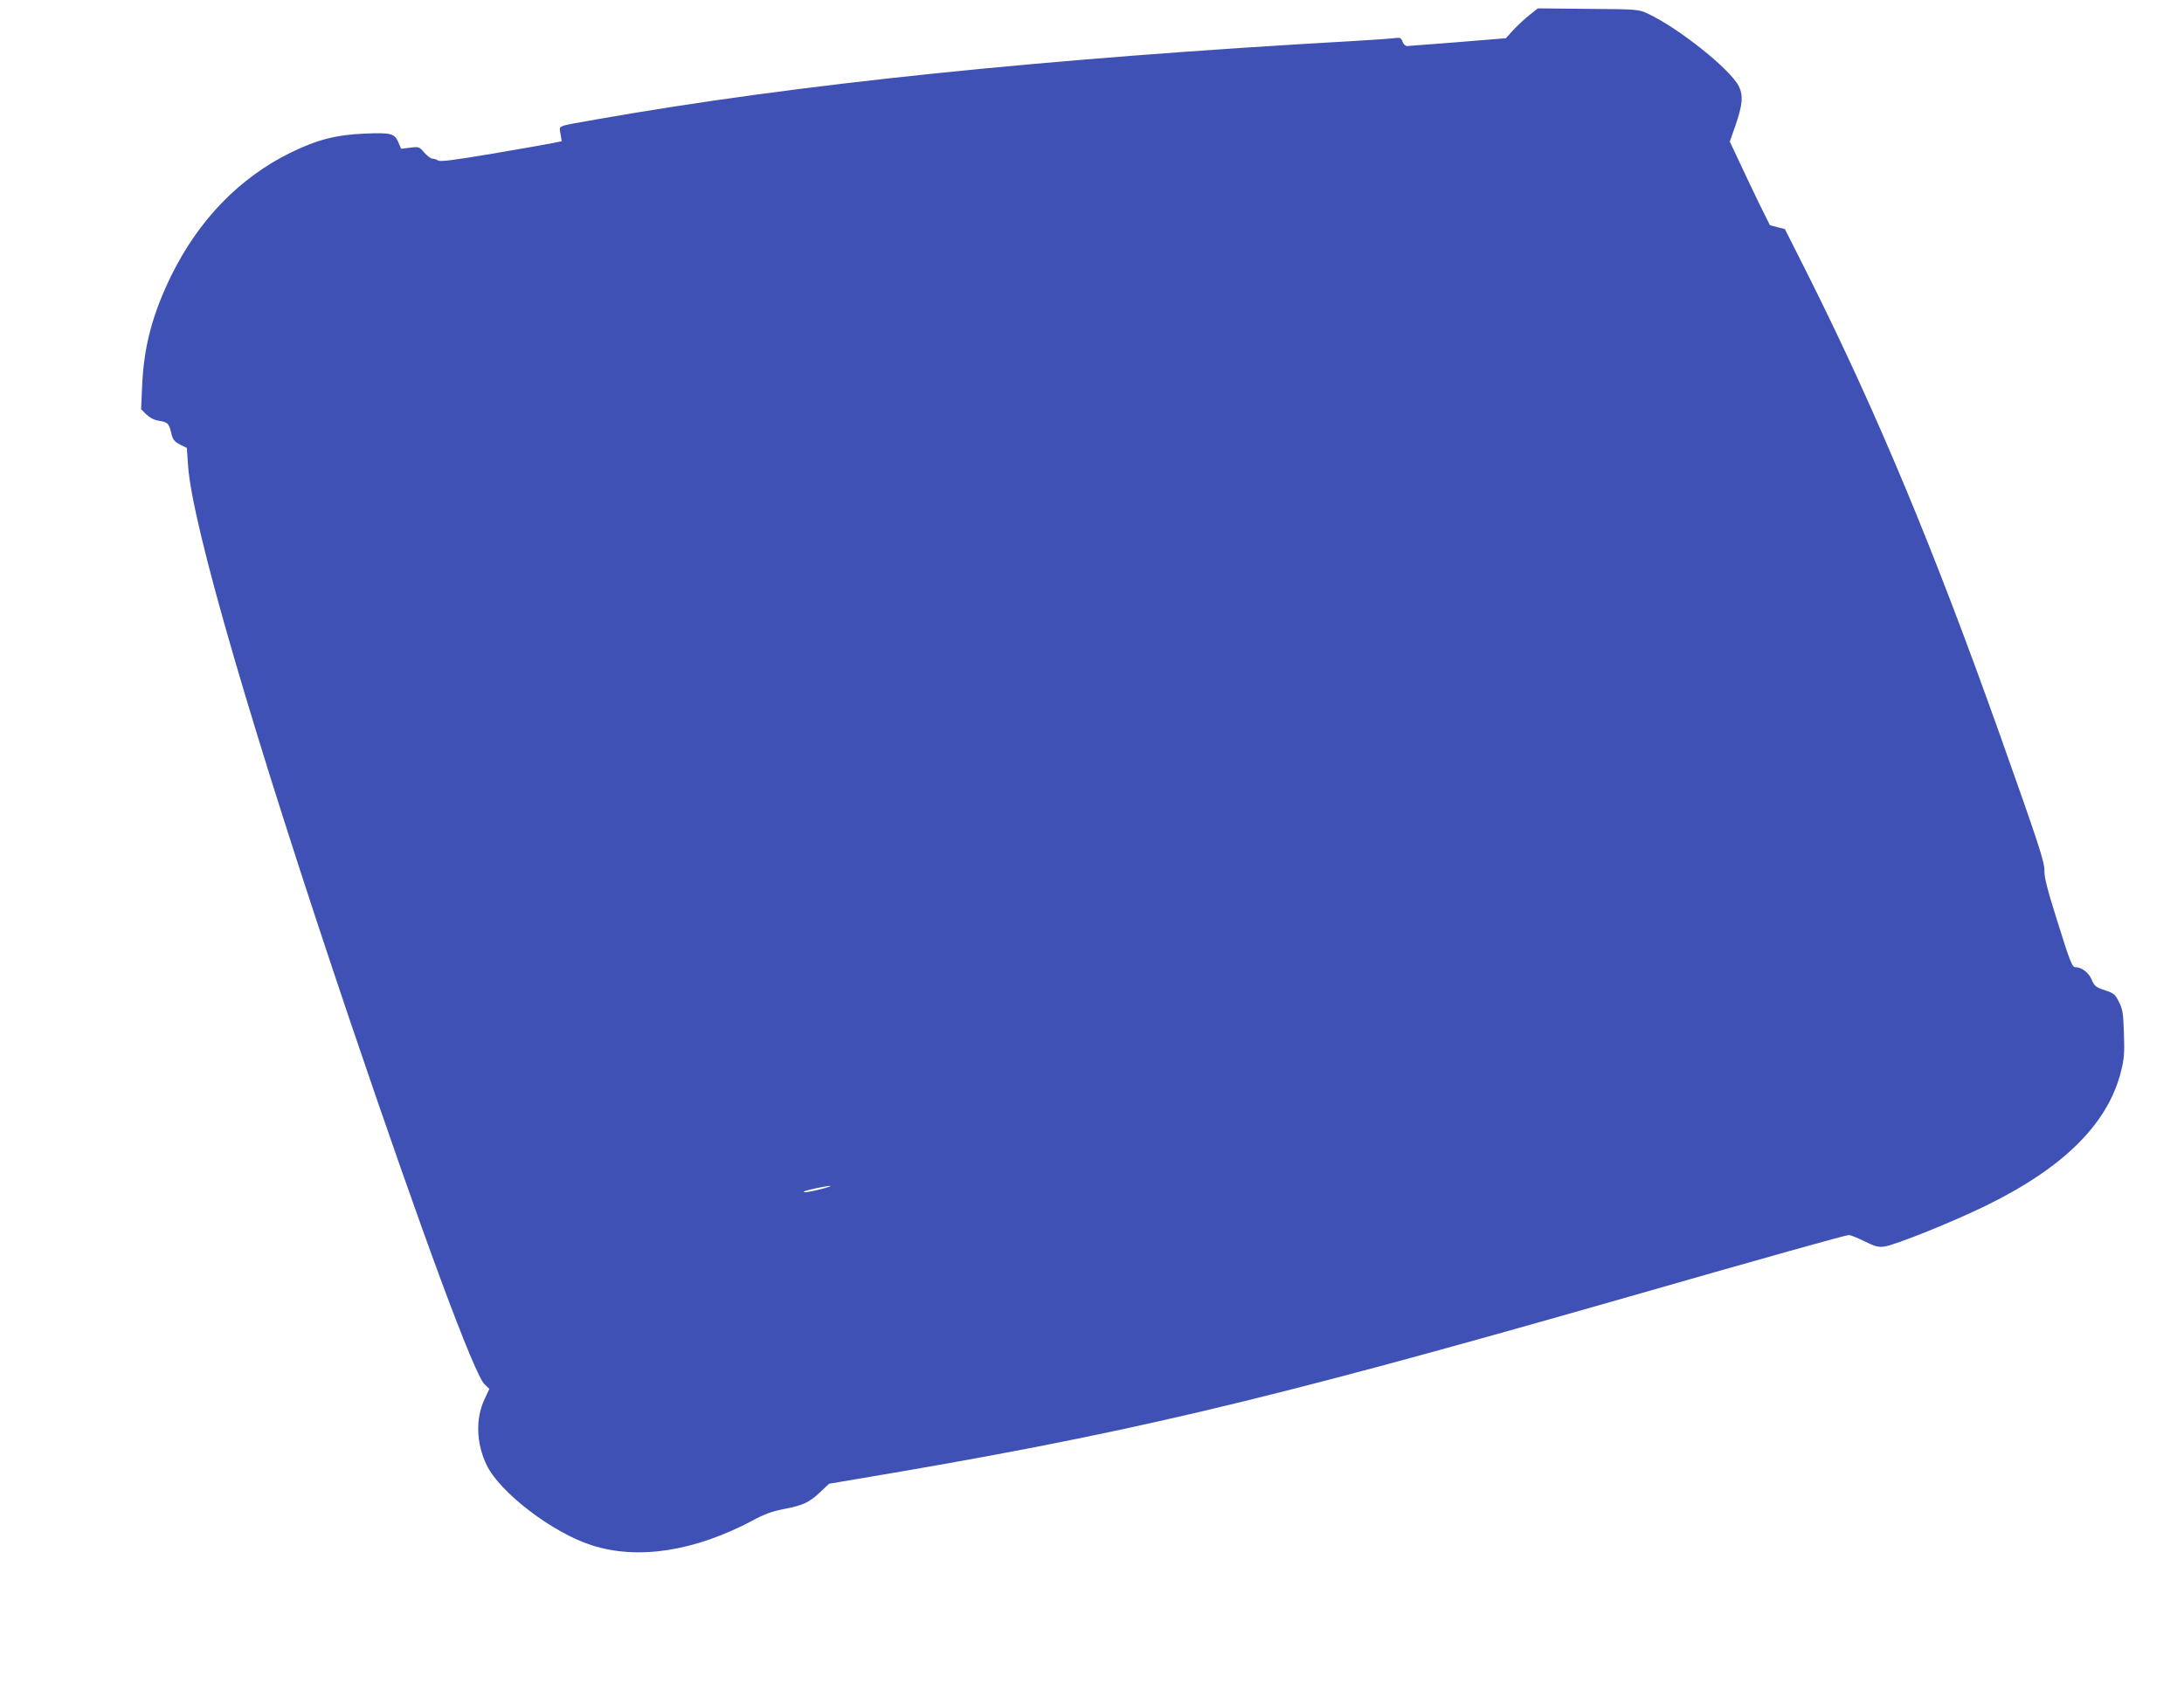 <?xml version="1.0" standalone="no"?>
<!DOCTYPE svg PUBLIC "-//W3C//DTD SVG 20010904//EN"
 "http://www.w3.org/TR/2001/REC-SVG-20010904/DTD/svg10.dtd">
<svg version="1.0" xmlns="http://www.w3.org/2000/svg"
 width="1280pt" height="995pt" viewBox="0 0 1280 995"
 preserveAspectRatio="xMidYMid meet">
<g transform="translate(0,995) scale(0.1,-0.1)"
fill="#3f51b5" stroke="none">
<path d="M8964 9862 c-27 -21 -69 -61 -94 -87 l-44 -49 -281 -23 c-154 -12
-288 -22 -298 -23 -10 0 -22 11 -27 26 -9 23 -14 25 -52 20 -24 -3 -126 -10
-228 -16 -1820 -103 -3264 -252 -4445 -460 -241 -43 -217 -33 -210 -84 l7 -44
-54 -11 c-29 -6 -188 -34 -353 -62 -227 -38 -304 -48 -317 -40 -10 6 -25 11
-34 11 -9 0 -30 16 -47 35 -30 35 -33 36 -84 29 l-52 -6 -15 35 c-23 55 -42
60 -195 54 -169 -7 -281 -35 -436 -111 -300 -147 -539 -393 -701 -721 -111
-228 -161 -416 -171 -647 l-6 -137 30 -30 c20 -19 46 -33 71 -37 55 -9 61 -14
75 -70 10 -42 18 -52 52 -70 l40 -20 7 -100 c22 -348 383 -1584 953 -3269 422
-1245 724 -2062 785 -2120 l28 -27 -28 -60 c-54 -114 -49 -261 13 -388 78
-160 385 -395 613 -468 272 -88 604 -37 948 146 66 36 114 53 177 65 115 22
152 39 215 99 l53 50 148 25 c1575 264 2360 449 4433 1041 931 267 1378 392
1396 392 9 0 49 -16 90 -36 60 -30 81 -36 116 -32 62 8 404 145 603 243 452
222 710 479 786 785 18 71 21 105 17 220 -4 119 -7 143 -29 186 -22 45 -29 51
-83 69 -53 18 -61 24 -77 62 -17 41 -59 73 -94 73 -21 0 -31 25 -114 291 -52
165 -70 237 -69 274 1 51 -30 147 -260 795 -388 1090 -720 1887 -1122 2691
l-139 276 -44 11 -44 12 -63 127 c-34 71 -87 181 -117 246 l-55 117 31 88 c44
127 49 180 22 236 -48 98 -348 338 -531 425 -56 26 -56 27 -351 29 l-296 3
-49 -39z m-4149 -6882 c-70 -18 -113 -24 -103 -15 7 7 129 33 153 33 11 0 -11
-8 -50 -18z"/>
</g>
</svg>
